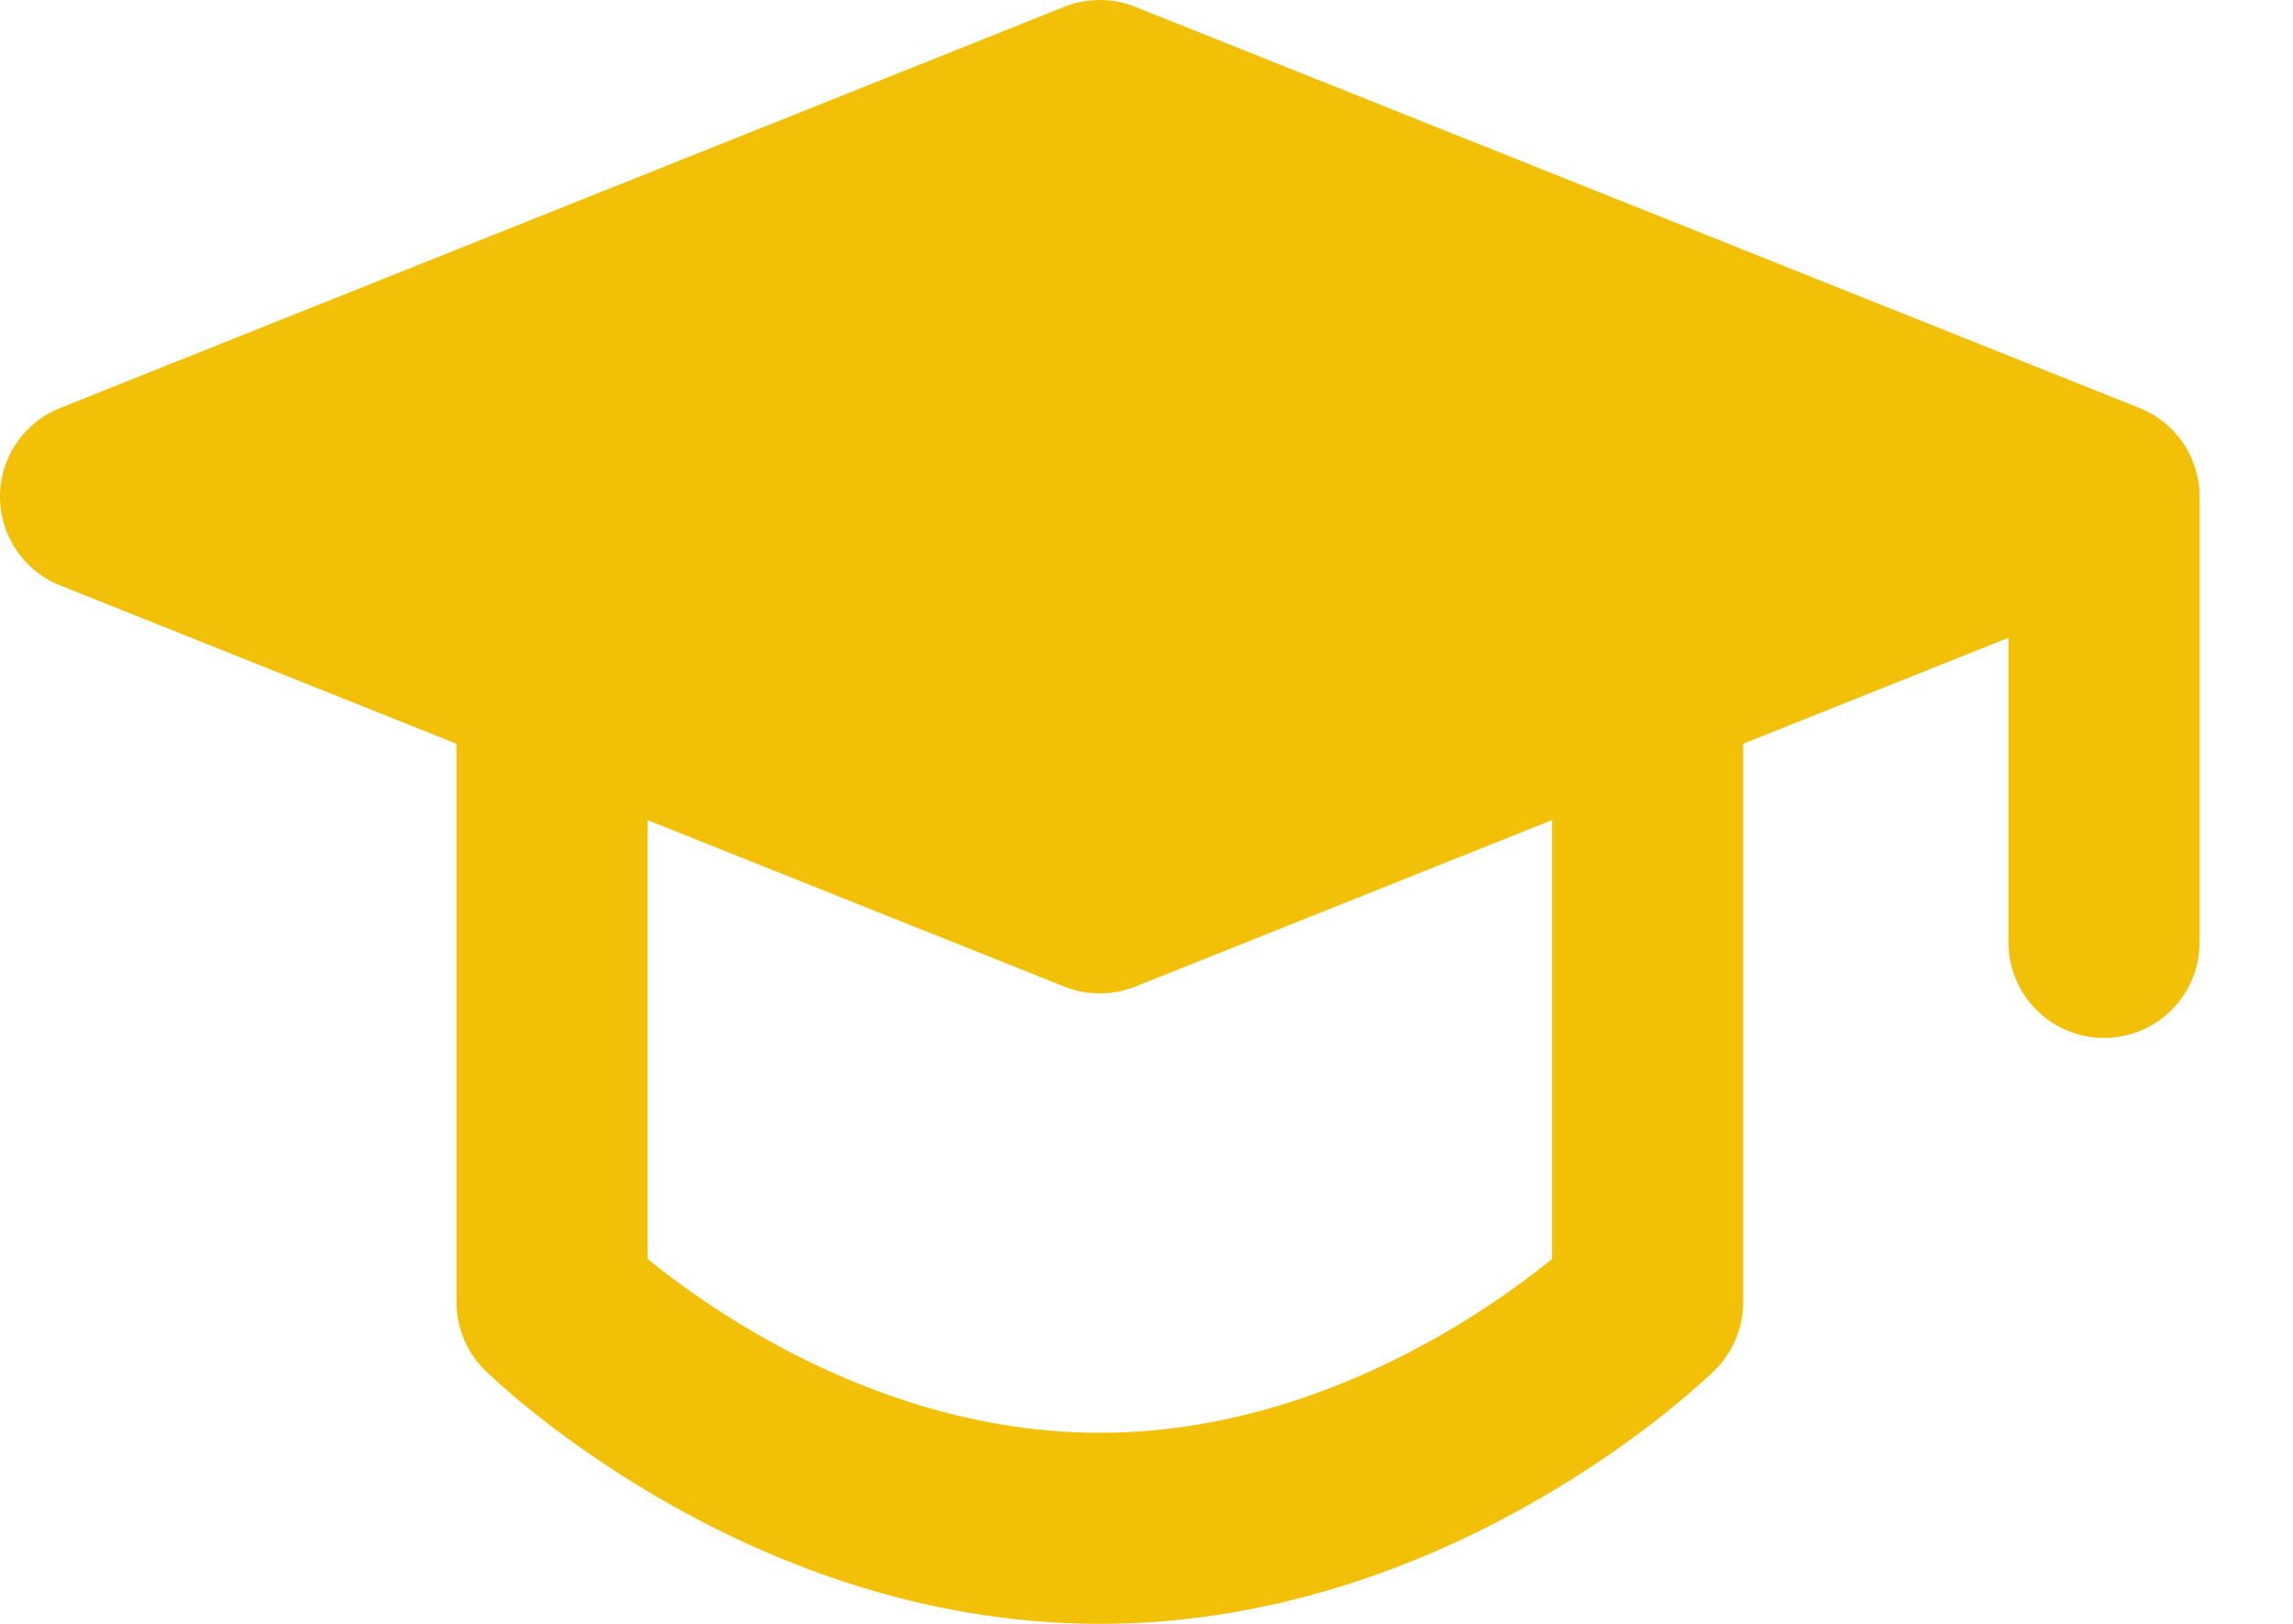 <?xml version="1.0" encoding="UTF-8"?> <svg xmlns="http://www.w3.org/2000/svg" width="24" height="17" viewBox="0 0 24 17" fill="none"><path d="M1 5.2L11.511 1L22.022 5.2L11.511 9.4L1 5.2Z" fill="#F2C007" stroke="#F2C007" stroke-width="2" stroke-linejoin="round"></path><path d="M22.022 5.255V9.866M5.778 7.412V13.633C5.778 13.633 8.183 16 11.511 16C14.84 16 17.245 13.633 17.245 13.633V7.412" stroke="#F2C007" stroke-width="2" stroke-linecap="round" stroke-linejoin="round"></path></svg> 